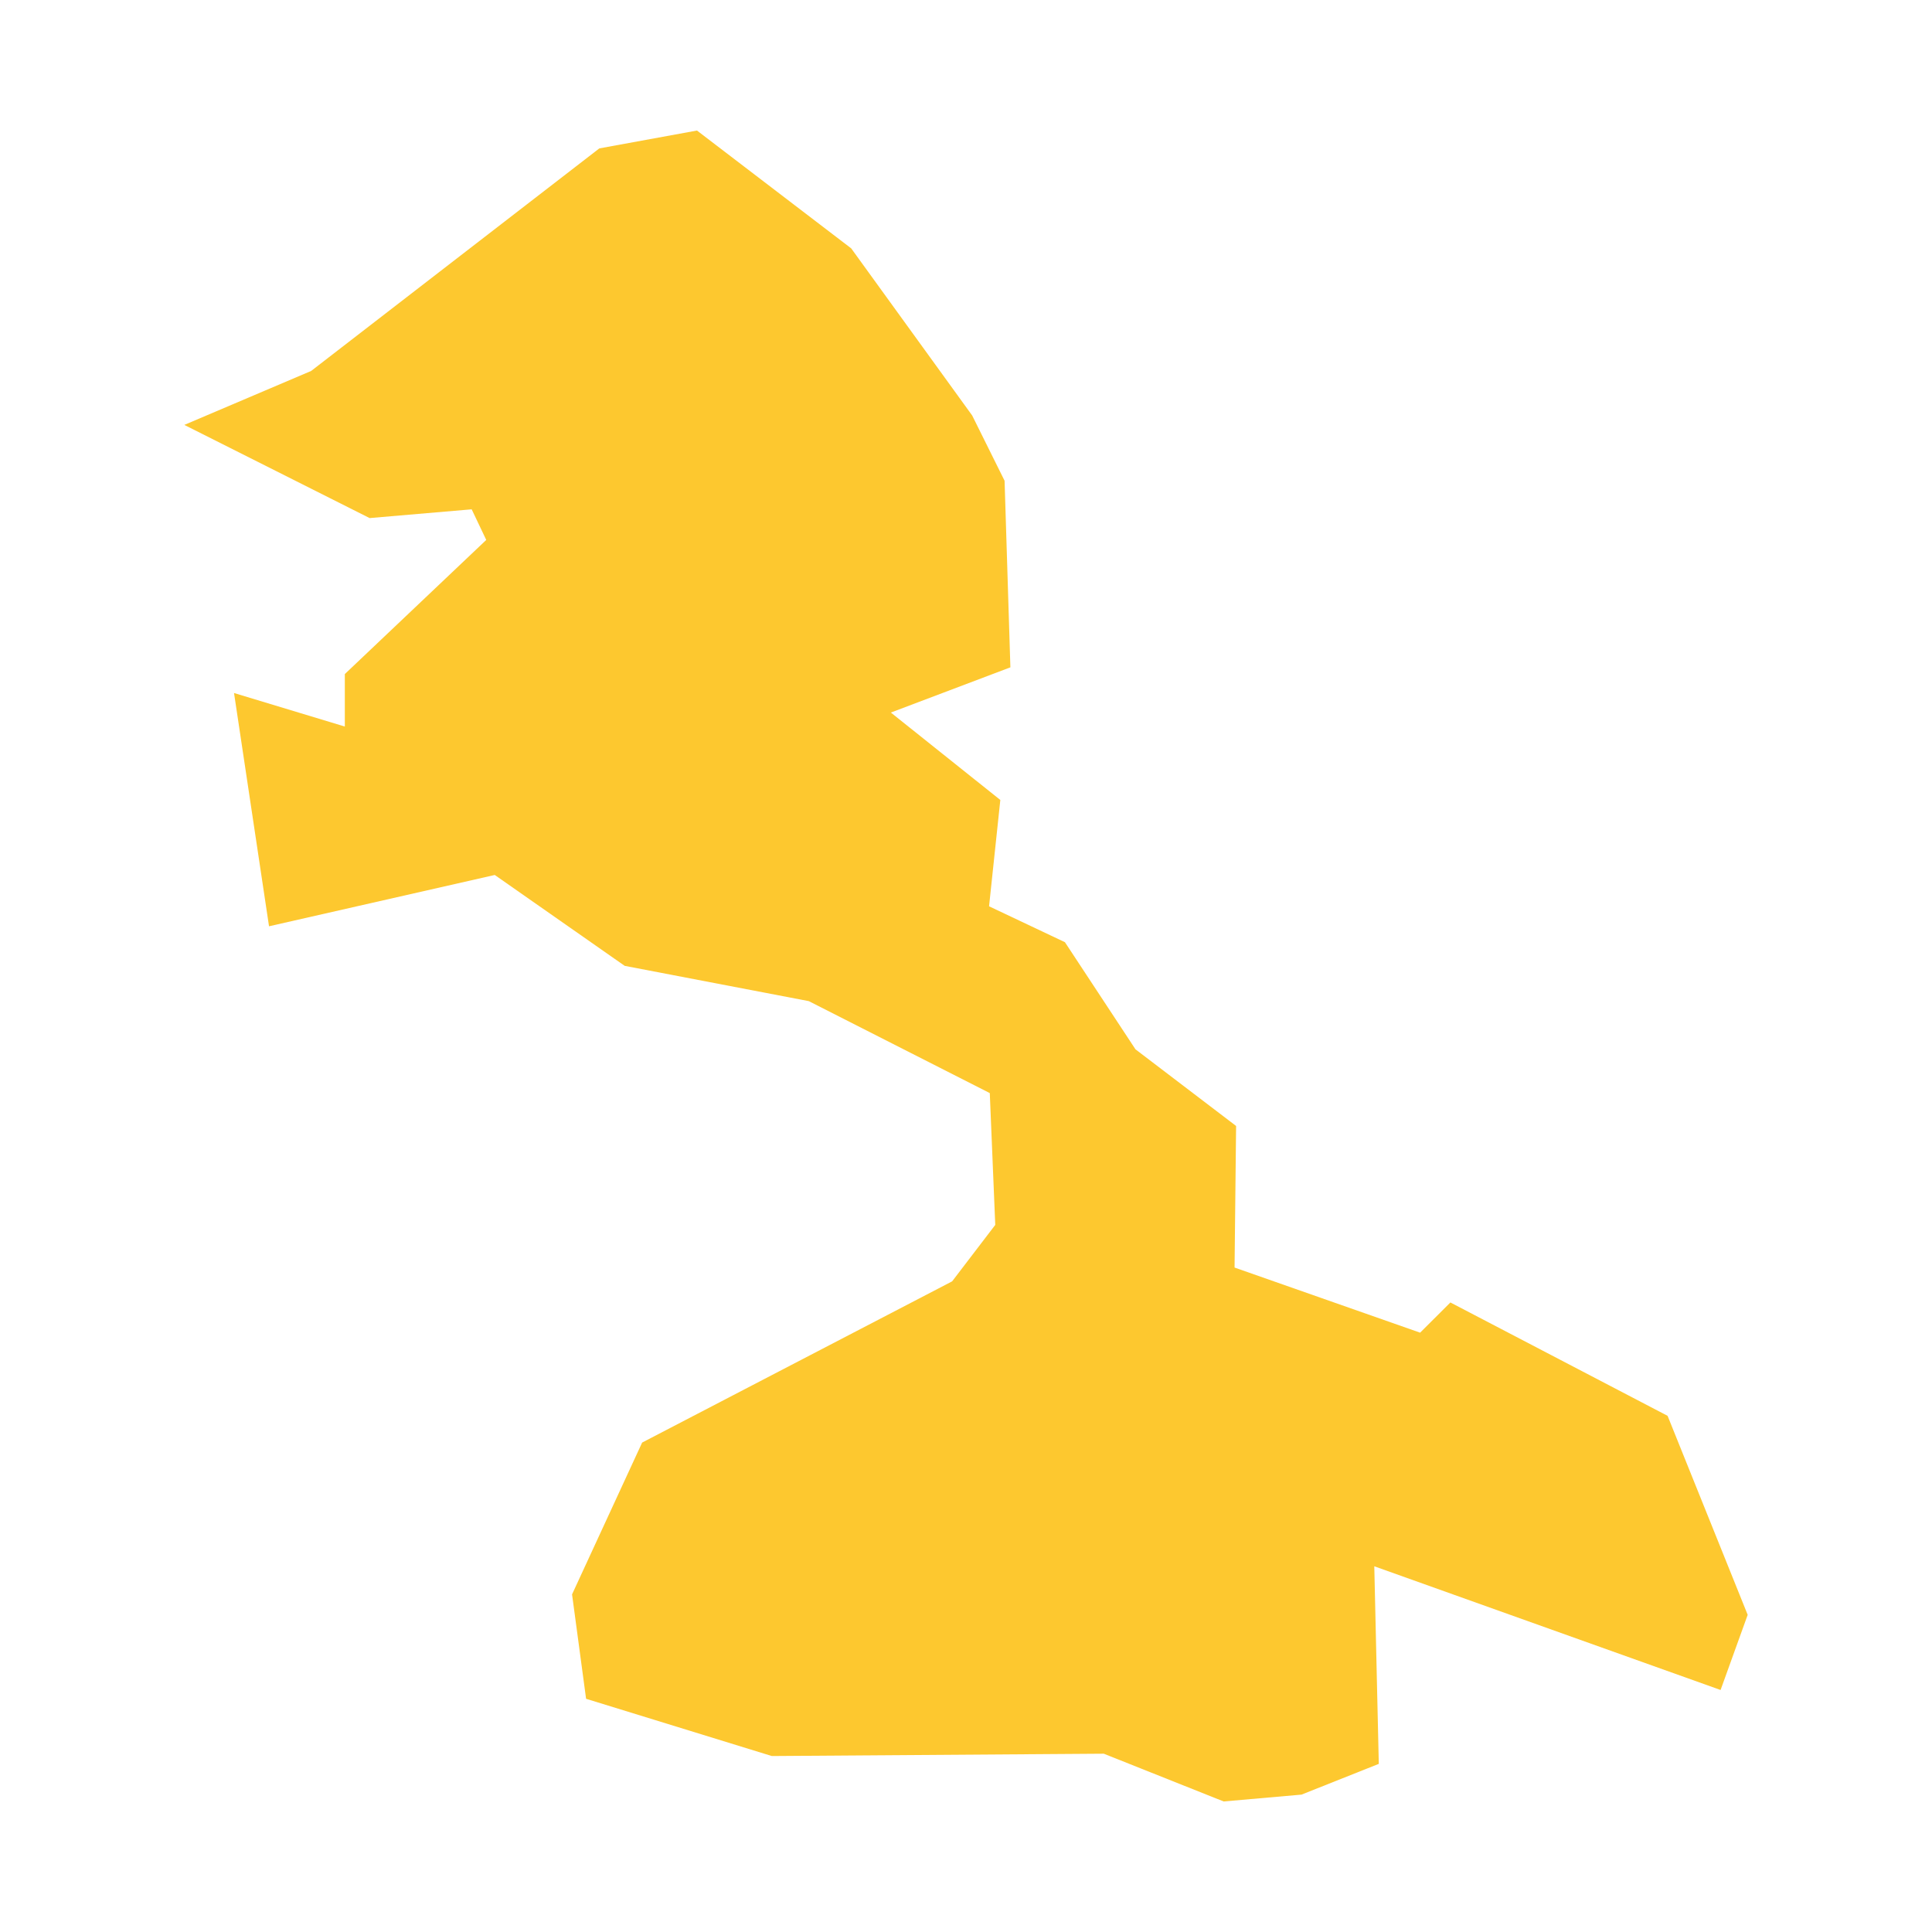 <svg xmlns="http://www.w3.org/2000/svg" fill="#fdc82f80" width="256" height="256" viewBox="-20 -20 279.522 296"><path d="M120.708,43.657 125.672,53.655 126.561,82.242 108.246,89.17 125.02,102.562 123.294,118.852 134.919,124.354 145.726,140.765 161.143,152.508 160.907,174.201 189.335,184.177 193.974,179.55 227.251,196.919 239.522,227.407 235.37,238.921 182.314,219.969 183.005,250.24 171.163,254.952 159.236,256 140.87,248.683 90.011,249.04 61.555,240.271 59.405,224.274 70.142,201.014 117.636,176.315 124.243,167.667 123.405,147.471 95.672,133.381 67.471,127.978 47.561,114.054 12.978,121.915 7.616,86.177 24.591,91.313 24.591,83.273 46.258,62.723 44.026,58.033 28.389,59.374 0,45.099 19.432,36.833 63.583,2.735 78.545,0 102.174,18.054 120.708,43.657Z"/></svg>